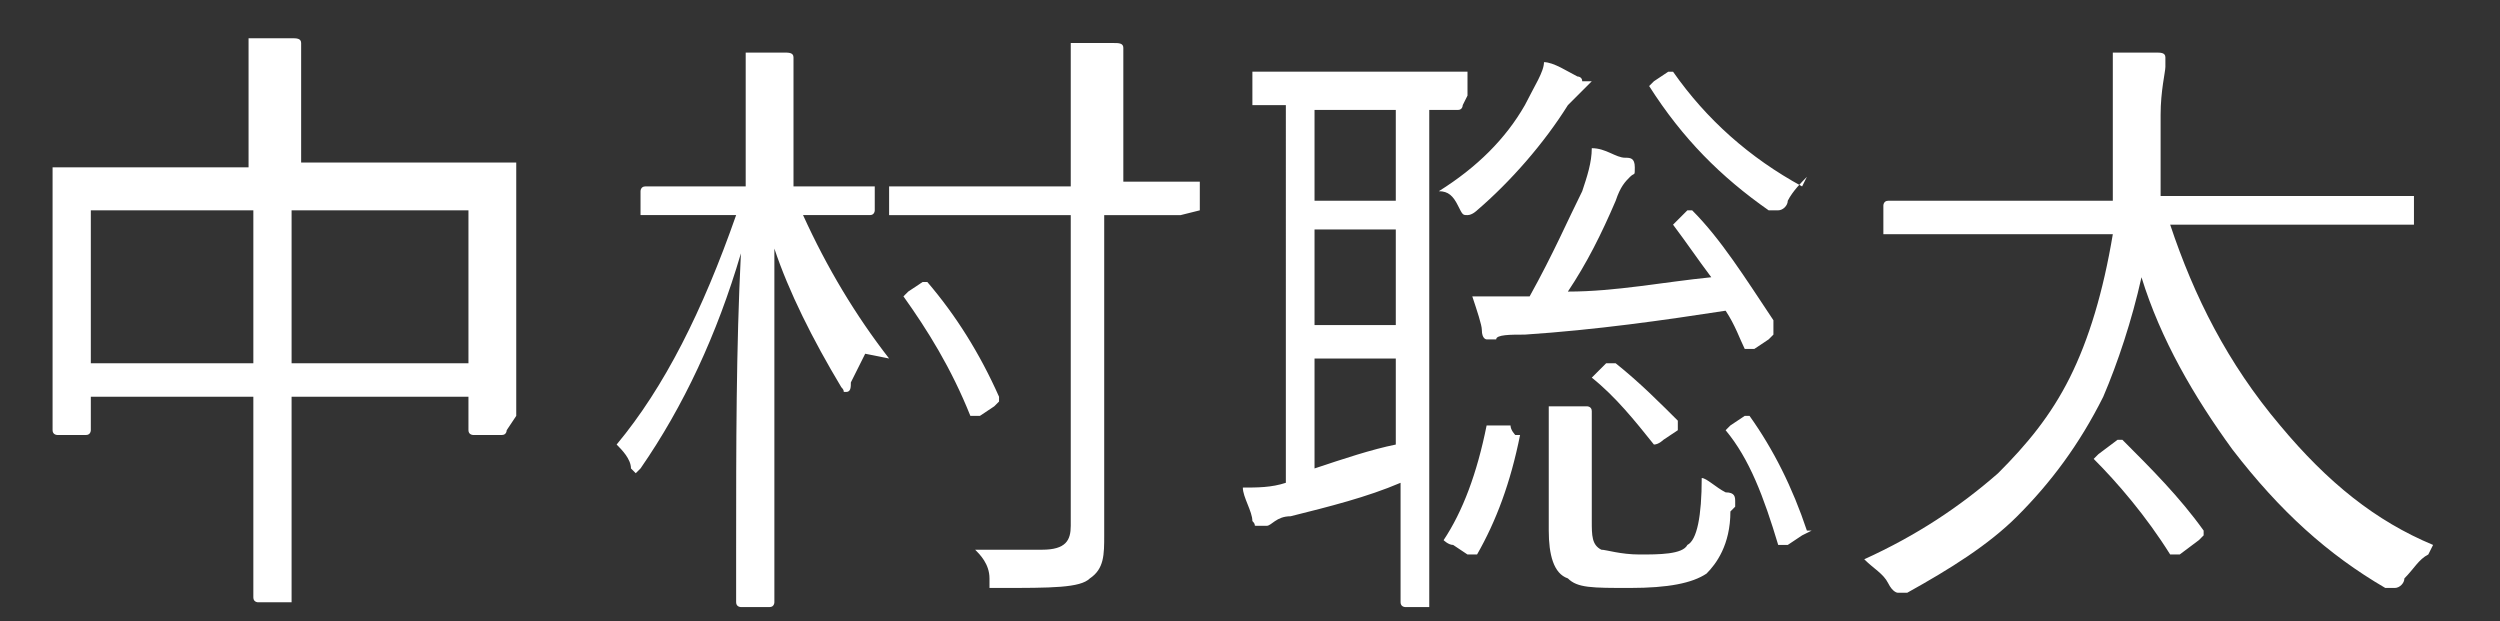 <?xml version="1.0" encoding="UTF-8"?>
<svg id="_レイヤー_2" data-name="レイヤー_2" xmlns="http://www.w3.org/2000/svg" version="1.1" viewBox="0 0 52.3 13">
  <rect x="0" y="0" width="52.3" height="13" fill="#333333" stroke="none"/>
  <!-- Generator: Adobe Illustrator 29.5.1, SVG Export Plug-In . SVG Version: 2.1.0 Build 141)  -->
  <defs>
    <style>
      .st0 {
        fill: #fff;
      }
    </style>
  </defs>
  <path class="st0" d="M10.6,9c0,0,0,.1-.1.1h-.6c0,0-.1,0-.1-.1v-.7h-3.7v4.2c0,0,0,.1,0,.1h-.7c0,0-.1,0-.1-.1v-2.3s0-1.9,0-1.9H1.9v.7c0,0,0,.1-.1.1h-.6c0,0-.1,0-.1-.1v-2.5s0-1.2,0-1.2v-1.7c0,0,0-.1,0-.1h1.8s2.3,0,2.3,0v-1c0-.8,0-1.3,0-1.7.3,0,.6,0,.9,0,.1,0,.2,0,.2.1s0,.1,0,.2c0,.2,0,.5,0,1.2v1.1h4.4c0,0,.1,0,.1,0v1.5s0,1.4,0,1.4v2.4ZM5.3,7.6v-3.2H1.9v3.2h3.4ZM9.8,7.6v-3.2h-3.7v3.2h3.7Z"/>
  <path class="st0" d="M18.1,7.4c-.1.2-.2.4-.3.6,0,.1,0,.2-.1.2s0,0-.1-.1c-.6-1-1.1-2-1.4-2.9,0,1.7,0,3.5,0,5.4,0,.5,0,1,0,1.5,0,.3,0,.4,0,.5,0,0,0,.1-.1.1h-.6c0,0-.1,0-.1-.1s0-.4,0-1.1c0-2.2,0-4.2.1-6.2-.5,1.7-1.2,3.2-2.1,4.5,0,0-.1.1-.1.1s0,0-.1-.1c0-.2-.2-.4-.3-.5,1-1.2,1.8-2.8,2.5-4.8h-1.9c0,0-.1,0-.1,0v-.5c0,0,0-.1.1-.1h1.5s.6,0,.6,0v-1.2c0-.7,0-1.3,0-1.6.3,0,.6,0,.8,0,.1,0,.2,0,.2.1s0,.1,0,.3c0,.1,0,.5,0,1.1v1.3h1.6c0,0,.1,0,.1,0v.5c0,0,0,.1-.1.1h-1.4s0,0,0,0c.5,1.1,1.1,2.1,1.8,3ZM24.7,4.5c0,0,0,0,0,0h-1.6s0,4.6,0,4.6v2.1c0,.4,0,.7-.3.9-.2.2-.8.2-1.9.2s-.2,0-.2,0c0,0,0,0,0-.2,0-.3-.2-.5-.3-.6.5,0,.9,0,1.4,0s.6-.2.6-.5v-6.5h-3.7c0,0-.1,0-.1,0v-.6c0,0,0,0,.1,0h1.6s2.1,0,2.1,0v-1.4c0-.7,0-1.2,0-1.6.3,0,.6,0,.9,0,.1,0,.2,0,.2.1s0,.1,0,.3c0,.1,0,.5,0,1.1v1.4h1.6c0,0,0,0,0,0v.6ZM20.9,8.4s0,0,0,0c0,0,0,0-.1.1l-.3.2c0,0-.1,0-.2,0s0,0,0,0c-.4-1-.9-1.8-1.4-2.5,0,0,0,0,0,0,0,0,0,0,.1-.1l.3-.2c0,0,.1,0,.1,0s0,0,0,0c.6.7,1.1,1.5,1.5,2.4Z"/>
  <path class="st0" d="M30.6,2.2c0,0,0,.1-.1.1h-.6s0,8.9,0,8.9v1.4c0,0,0,.1,0,.1h-.5c0,0-.1,0-.1-.1v-1.4s0-1.1,0-1.1c-.7.3-1.5.5-2.3.7-.3,0-.4.2-.5.2,0,0-.1,0-.2,0s0,0-.1-.1c0-.2-.2-.5-.2-.7.3,0,.6,0,.9-.1V2.2c-.2,0-.4,0-.5,0-.1,0-.2,0-.2,0,0,0,0,0,0-.1v-.5c0,0,0-.1,0-.1h1.4s1.6,0,1.6,0h1.4c0,0,.1,0,.1,0v.5ZM29.2,4.2v-1.9h-1.7v1.9h1.7ZM29.2,6.8v-2h-1.7v2h1.7ZM29.2,9.3v-1.8h-1.7v2.3c.6-.2,1.2-.4,1.7-.5ZM31.8,9.1c-.2,1-.5,1.8-.9,2.5,0,0,0,0,0,0s0,0-.2,0l-.3-.2c-.1,0-.2-.1-.2-.1s0,0,0,0c.4-.6.7-1.4.9-2.4,0,0,0,0,0,0s0,0,.2,0h.3c0,.1.1.2.1.2s0,0,0,0ZM33.3,1.7s0,0-.2.2c0,0-.1.1-.3.3-.5.8-1.2,1.6-1.9,2.2,0,0-.1.1-.2.1s-.1,0-.2-.2c-.1-.2-.2-.3-.4-.3.8-.5,1.4-1.1,1.8-1.8.2-.4.4-.7.4-.9.2,0,.5.2.7.3,0,0,.1,0,.1.1ZM37.1,7s0,0,0,0c0,0,0,0-.1.1l-.3.2c0,0-.1,0-.2,0s0,0,0,0c-.1-.2-.2-.5-.4-.8-1.3.2-2.7.4-4.2.5-.3,0-.6,0-.6.1,0,0-.1,0-.2,0,0,0-.1,0-.1-.2,0-.1-.1-.4-.2-.7.2,0,.4,0,.5,0,.2,0,.4,0,.7,0,.5-.9.8-1.6,1.1-2.2.1-.3.2-.6.2-.9.3,0,.5.2.7.2.1,0,.2,0,.2.2s0,.1-.1.2-.2.2-.3.5c-.3.7-.6,1.3-1,1.9,1,0,2-.2,3-.3-.3-.4-.5-.7-.8-1.1,0,0,0,0,0,0,0,0,0,0,.1-.1l.2-.2c0,0,0,0,.1,0s0,0,0,0c.6.6,1.1,1.4,1.7,2.3ZM36.2,10.7c0,.7-.3,1.1-.5,1.3-.3.2-.8.3-1.6.3s-1.1,0-1.3-.2c-.3-.1-.4-.5-.4-1v-1.7c0-.4,0-.7,0-.9.3,0,.5,0,.8,0,0,0,.1,0,.1.1s0,0,0,.2c0,.1,0,.3,0,.7v1.4c0,.3,0,.5.2.6.1,0,.4.1.8.1s.9,0,1-.2c.2-.1.3-.6.3-1.4.1,0,.3.2.5.3.2,0,.2.1.2.2s0,0,0,.1ZM35.1,8.8s0,0,0,.1,0,0,0,.1l-.3.2c0,0-.1.1-.2.1s0,0,0,0c-.4-.5-.8-1-1.3-1.4,0,0,0,0,0,0s0,0,.1-.1l.2-.2c0,0,.1,0,.1,0s0,0,.1,0c.5.4.9.8,1.4,1.3ZM37.8,3.7c-.1.1-.3.3-.4.5,0,.1-.1.2-.2.2s0,0-.2,0c-1-.7-1.8-1.5-2.5-2.6,0,0,0,0,0,0,0,0,0,0,.1-.1l.3-.2s0,0,.1,0,0,0,0,0c.7,1,1.6,1.8,2.7,2.4ZM37.9,11.1s0,0,0,0c0,0,0,0-.2.1l-.3.2c-.1,0-.2,0-.2,0s0,0,0,0c-.3-1-.6-1.8-1.1-2.4,0,0,0,0,0,0,0,0,0,0,.1-.1l.3-.2s0,0,.1,0,0,0,0,0c.5.7.9,1.5,1.2,2.4Z"/>
  <path class="st0" d="M50.8,11.6c-.2.1-.3.3-.5.5,0,.1-.1.2-.2.2s0,0-.2,0c-1.2-.7-2.2-1.6-3.2-2.9-.8-1.1-1.5-2.3-1.9-3.6-.2.9-.5,1.8-.8,2.5-.5,1-1.1,1.8-1.8,2.5-.6.6-1.4,1.1-2.3,1.6,0,0-.2,0-.2,0s-.1,0-.2-.2c-.1-.2-.3-.3-.5-.5,1.1-.5,2-1.1,2.8-1.8.6-.6,1.1-1.2,1.5-2,.4-.8.7-1.8.9-3h-4.7c0,0-.1,0-.1,0v-.6c0,0,0-.1.1-.1h1.7s3,0,3,0c0-.5,0-1.1,0-1.7,0-.1,0-.2,0-.3,0-.4,0-.8,0-1.1.4,0,.7,0,.9,0,.1,0,.2,0,.2.1s0,.2,0,.2c0,.1-.1.5-.1,1,0,.6,0,1.2,0,1.7h5.2c0,0,.1,0,.1,0v.6c0,0,0,0-.1,0h-1.7s-3.3,0-3.3,0c.5,1.5,1.2,2.9,2.3,4.2,1,1.2,2,2,3.2,2.5ZM46.1,11.2s0,0,0,0c0,0,0,0-.1.1l-.4.3c0,0-.1,0-.2,0s0,0,0,0c-.5-.8-1.1-1.5-1.6-2,0,0,0,0,0,0,0,0,0,0,.1-.1l.4-.3c0,0,0,0,.1,0s0,0,0,0c.6.6,1.2,1.2,1.7,1.9Z"/>
</svg>